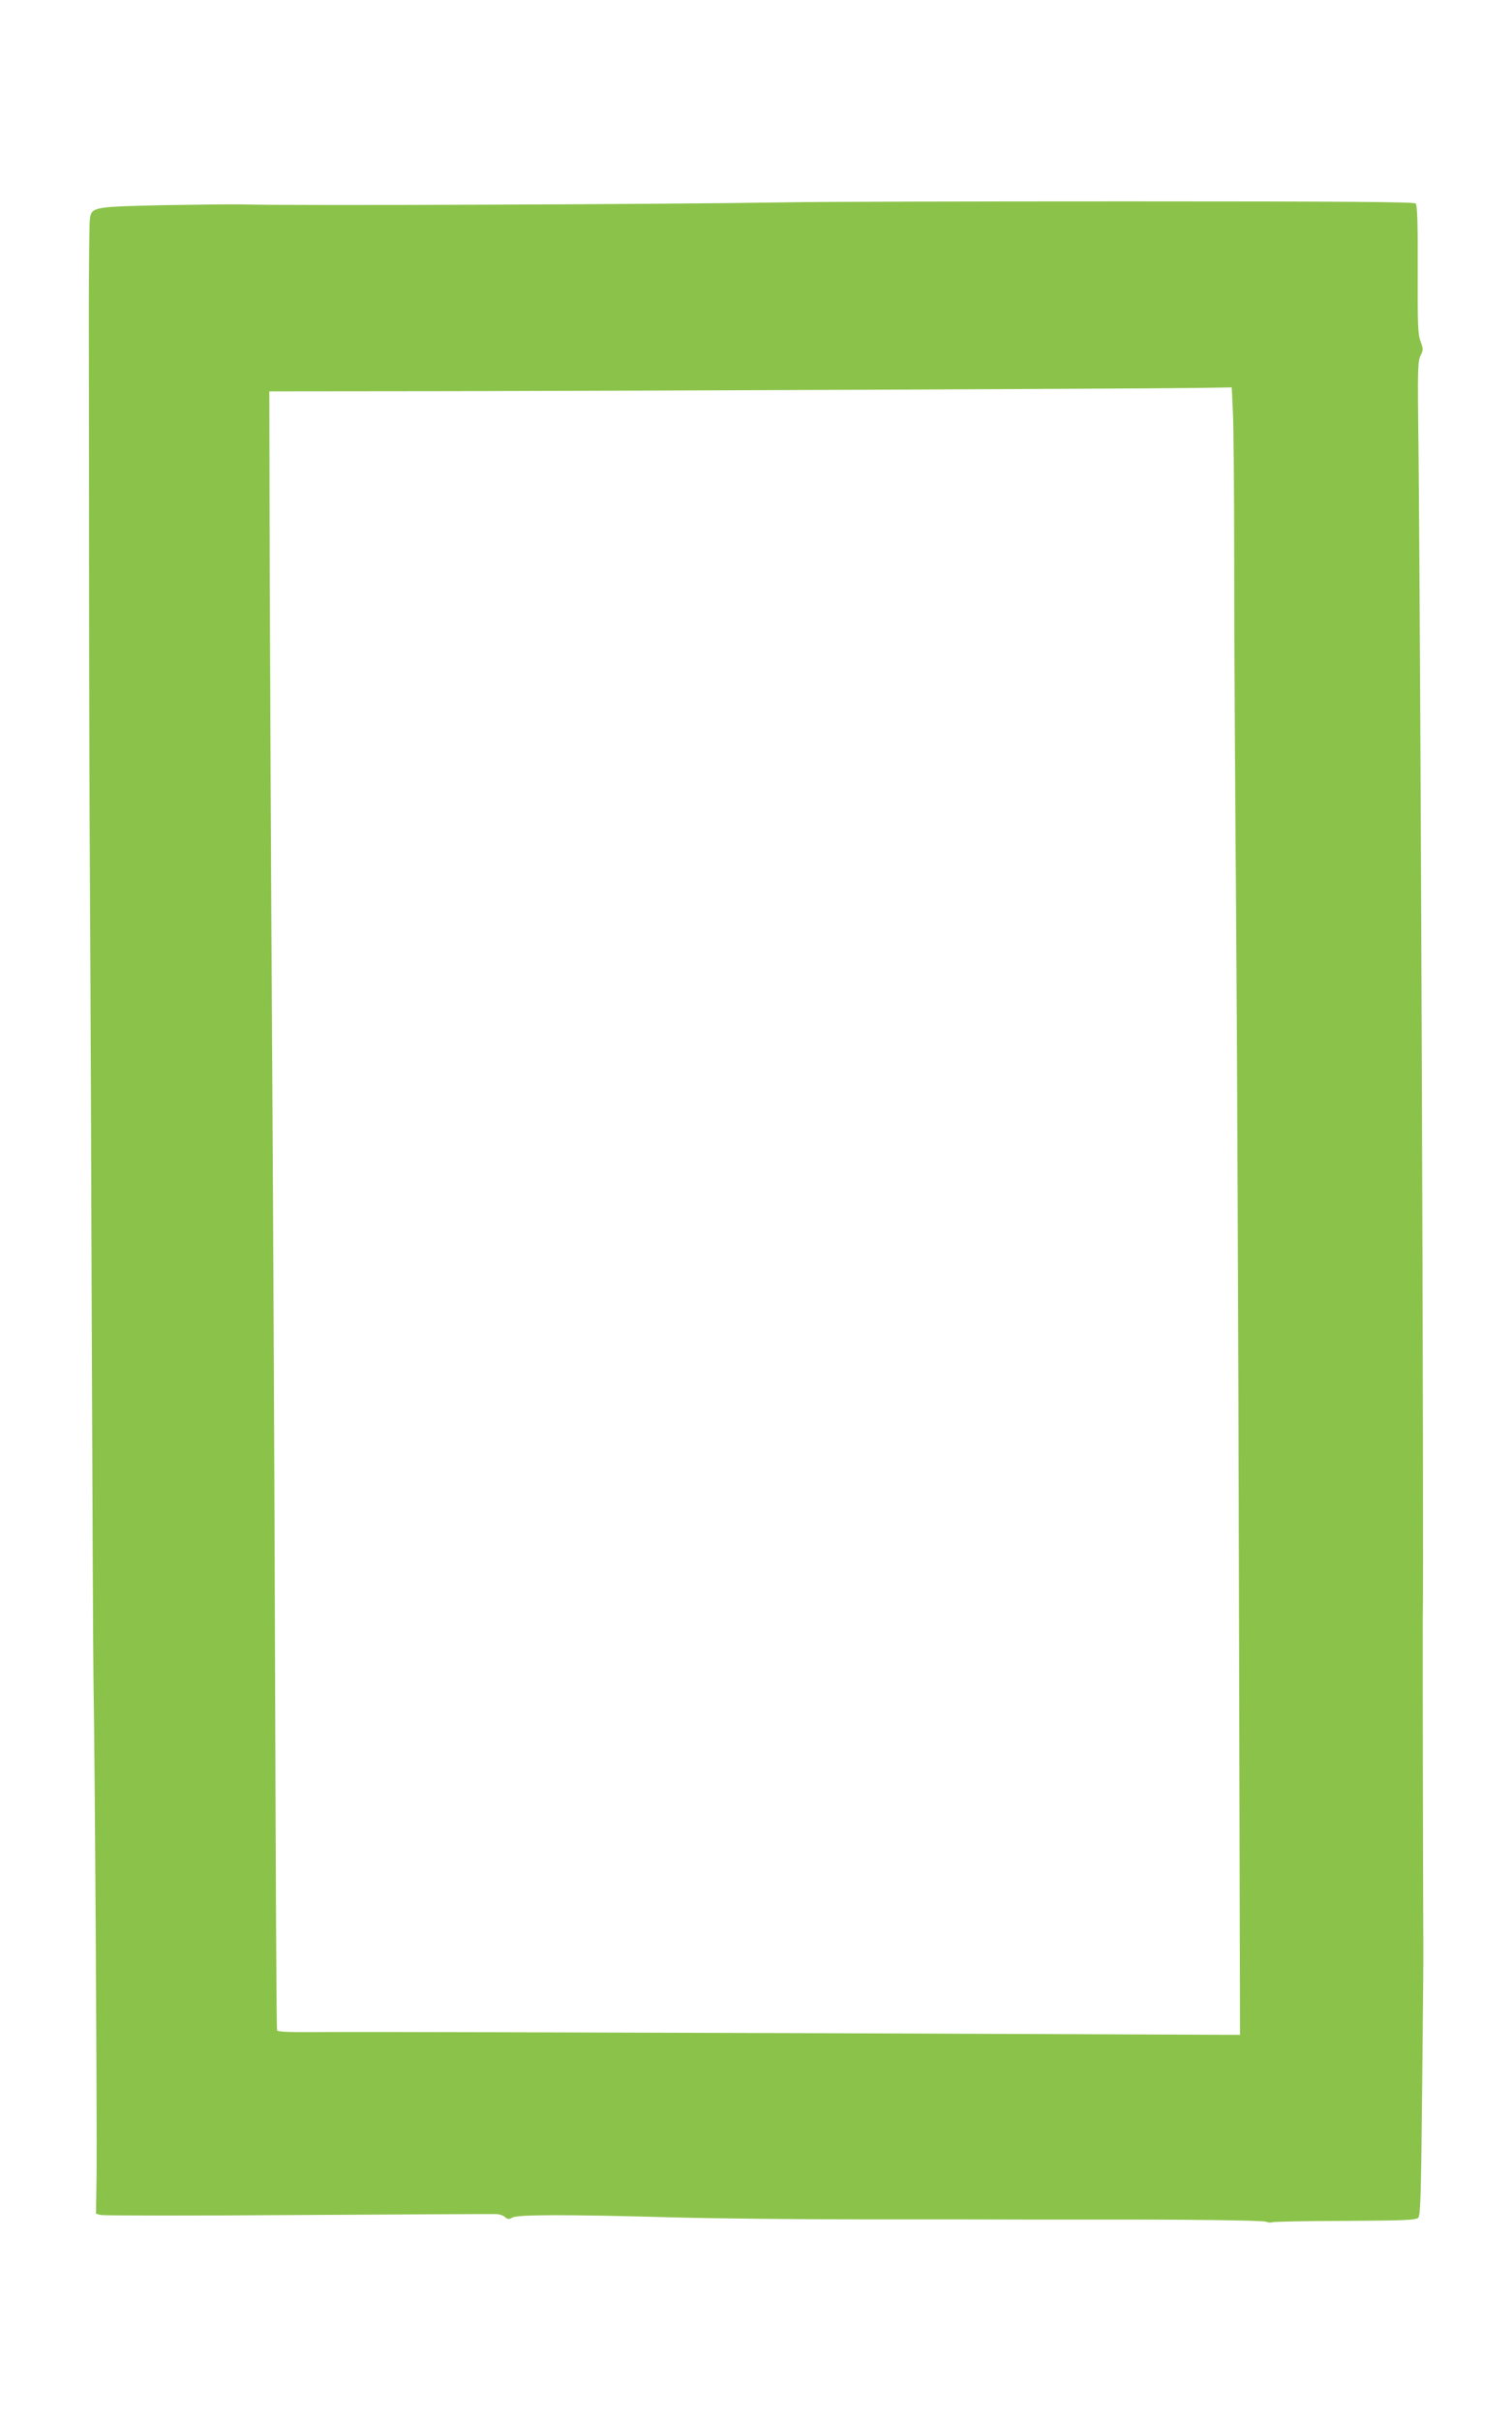 <?xml version="1.0" standalone="no"?>
<!DOCTYPE svg PUBLIC "-//W3C//DTD SVG 20010904//EN"
 "http://www.w3.org/TR/2001/REC-SVG-20010904/DTD/svg10.dtd">
<svg version="1.0" xmlns="http://www.w3.org/2000/svg"
 width="800pt" height="1280pt" viewBox="0 0 800 1280"
 preserveAspectRatio="xMidYMid meet">
<g transform="translate(0,1280) scale(0.1,-0.1)"
fill="#8bc34a" stroke="none">
<path d="M4175 11730 c-656 -11 -2672 -19 -2900 -11 -38 1 -221 -1 -405 -4
-372 -8 -383 -10 -394 -68 -4 -19 -6 -248 -6 -508 0 -261 1 -863 1 -1339 0
-476 2 -1247 5 -1715 3 -467 7 -1550 10 -2405 3 -855 7 -1663 9 -1795 7 -358
19 -2359 16 -2592 l-3 -202 26 -7 c14 -3 484 -4 1044 0 559 3 1030 6 1047 5
16 0 37 -7 46 -15 15 -13 21 -14 41 -3 29 16 291 16 838 1 212 -6 666 -11
1010 -11 344 0 760 0 925 -1 165 0 311 0 325 0 450 1 868 -4 887 -11 14 -5 29
-6 34 -3 6 3 179 7 384 7 318 2 376 4 389 17 12 13 15 125 21 710 4 382 7 704
6 715 -1 35 -4 1680 -3 1735 7 329 -12 5199 -23 6215 -5 394 -4 444 11 474 15
30 15 36 0 75 -14 37 -16 90 -15 381 1 242 -2 340 -11 349 -8 8 -396 11 -1518
11 -829 0 -1637 -2 -1797 -5z m2348 -1107 c4 -70 7 -438 7 -818 0 -379 5
-1198 10 -1820 5 -621 12 -2214 15 -3539 l6 -2409 -2253 9 c-1239 4 -2385 7
-2546 6 -231 -2 -293 0 -296 10 -3 7 -7 805 -10 1773 -3 968 -10 2491 -16
3385 -6 894 -11 2049 -13 2568 l-2 942 940 1 c1069 2 3648 13 3951 17 l201 3
6 -128z"/>
</g>
</svg>
